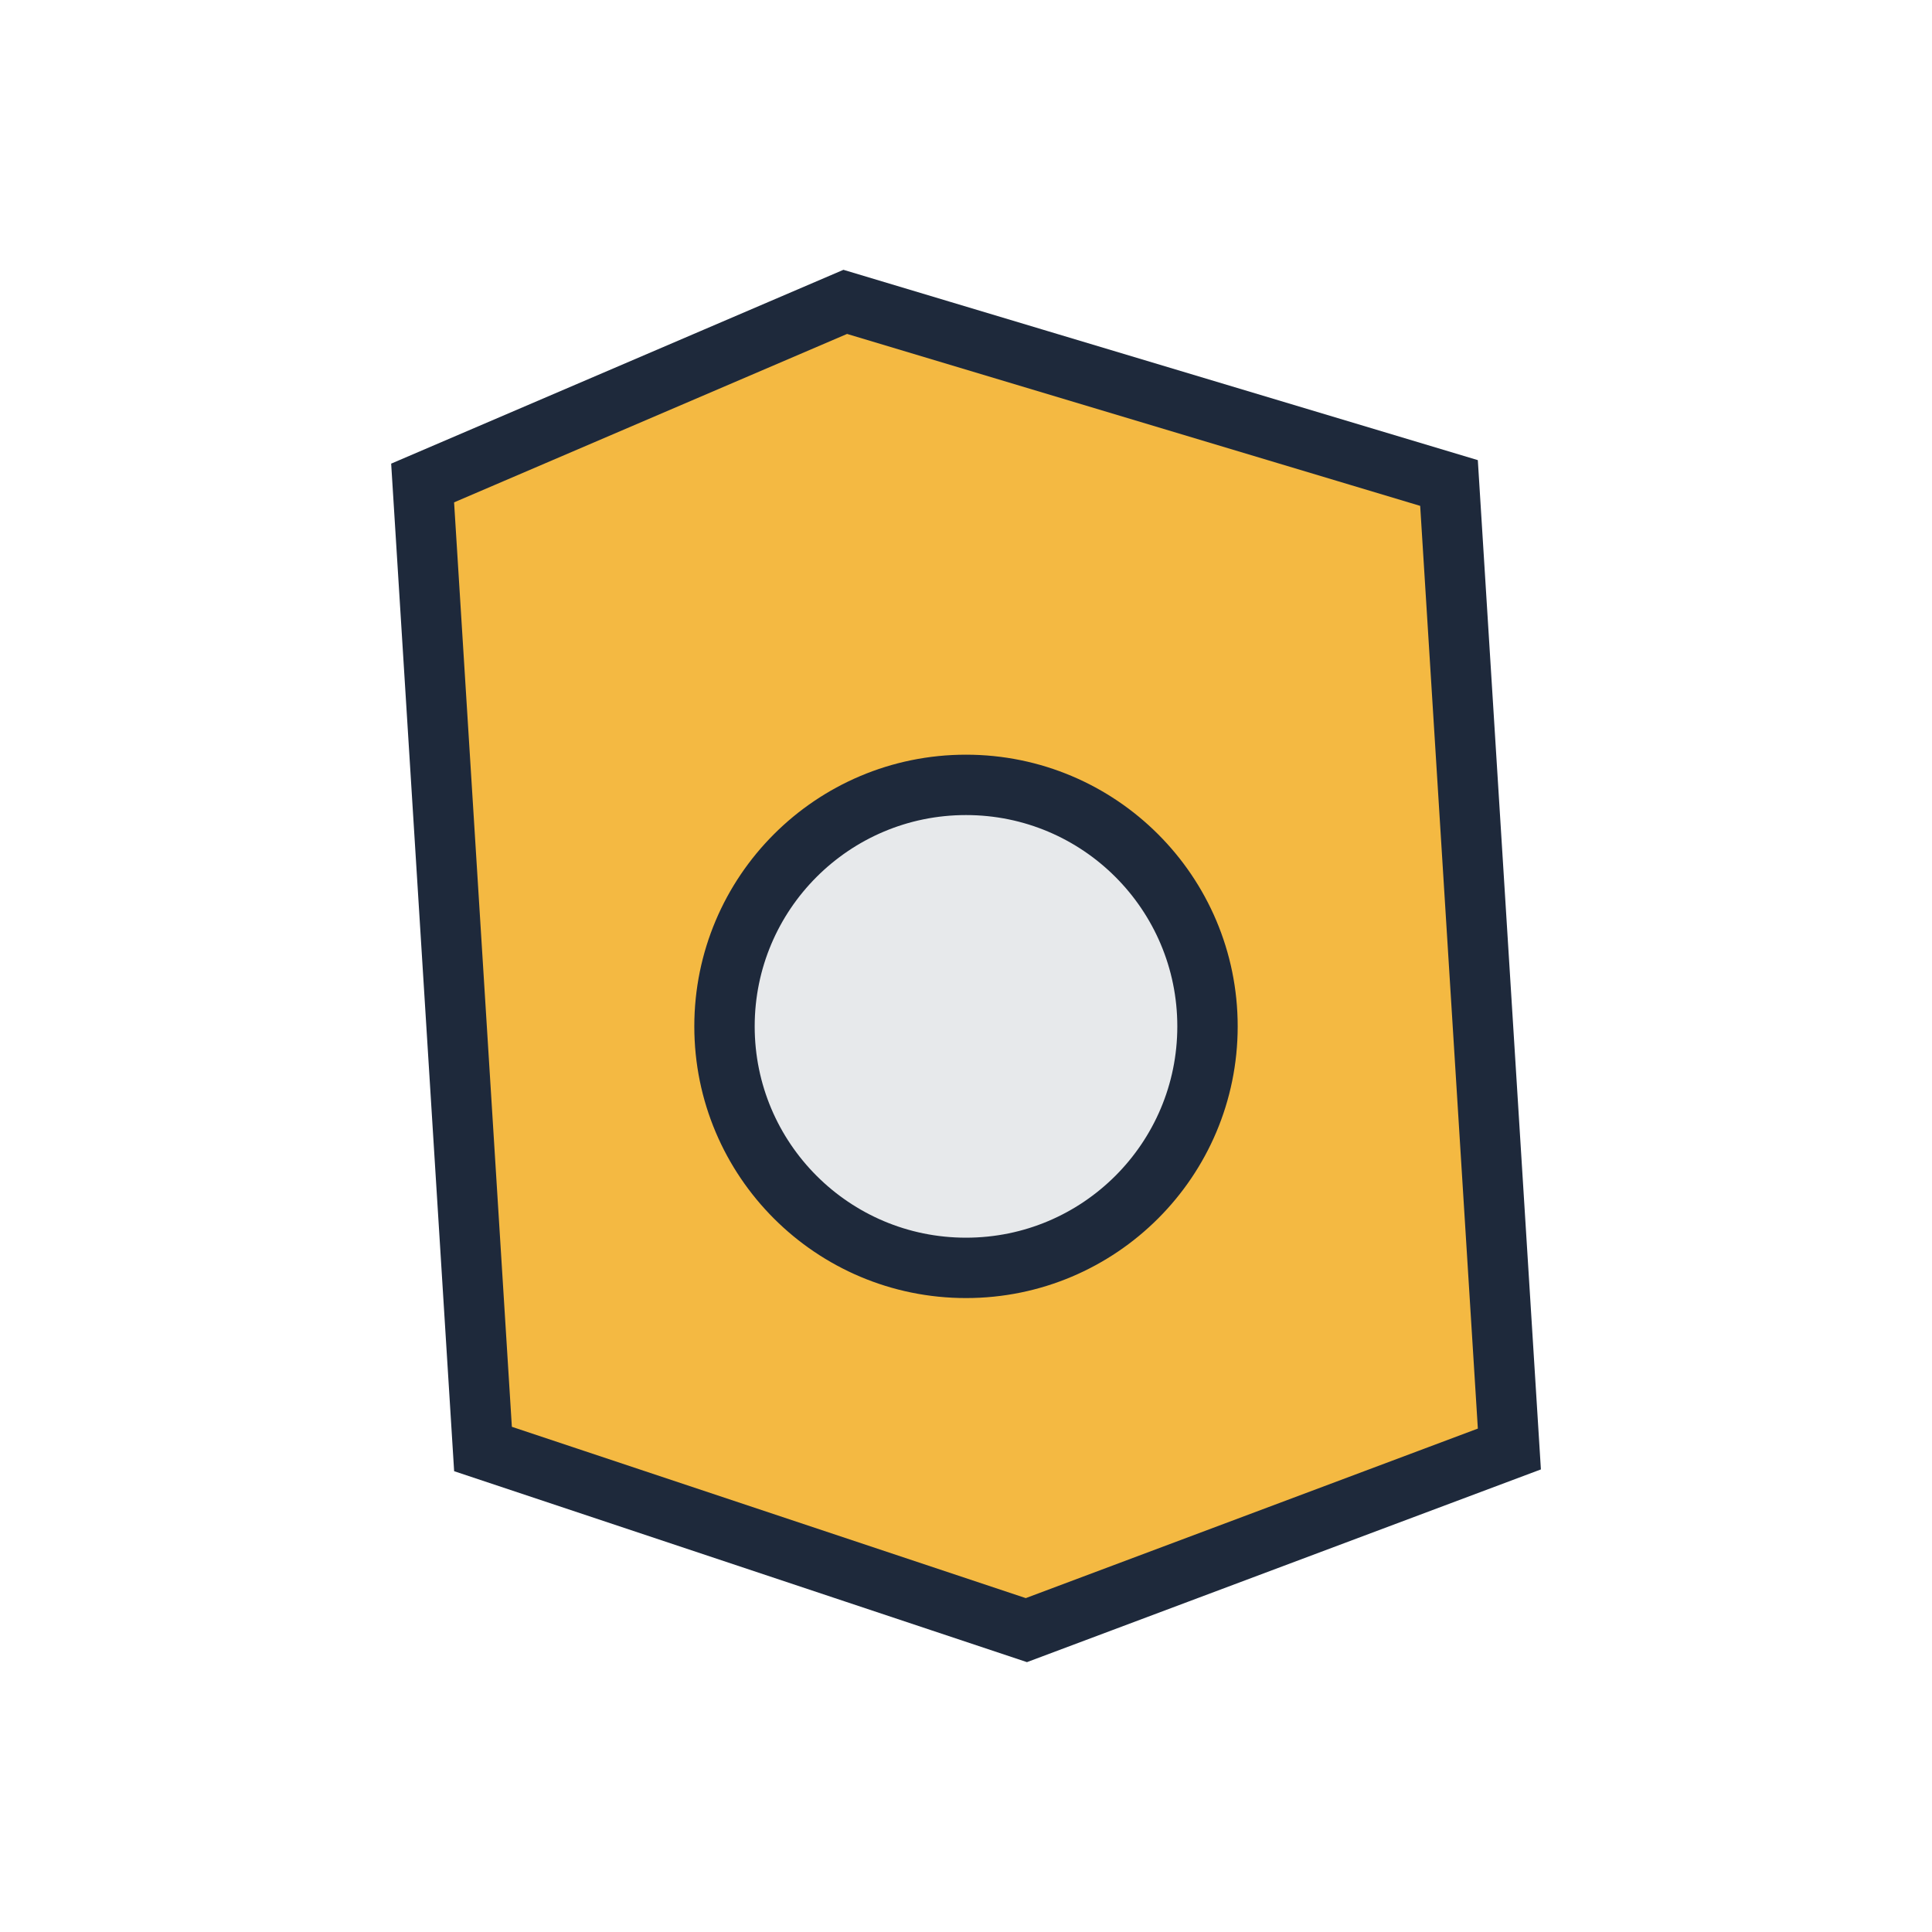 <?xml version="1.0" encoding="UTF-8"?>
<svg xmlns="http://www.w3.org/2000/svg" width="32" height="32" viewBox="0 0 32 32"><path d="M7 8l7-3 10 3 1 16-8 3-9-3z" fill="#F4B942" stroke="#1E293B" stroke-width="1"/><circle cx="16" cy="17" r="4" fill="#E7E9EB" stroke="#1E293B" stroke-width="1"/></svg>
